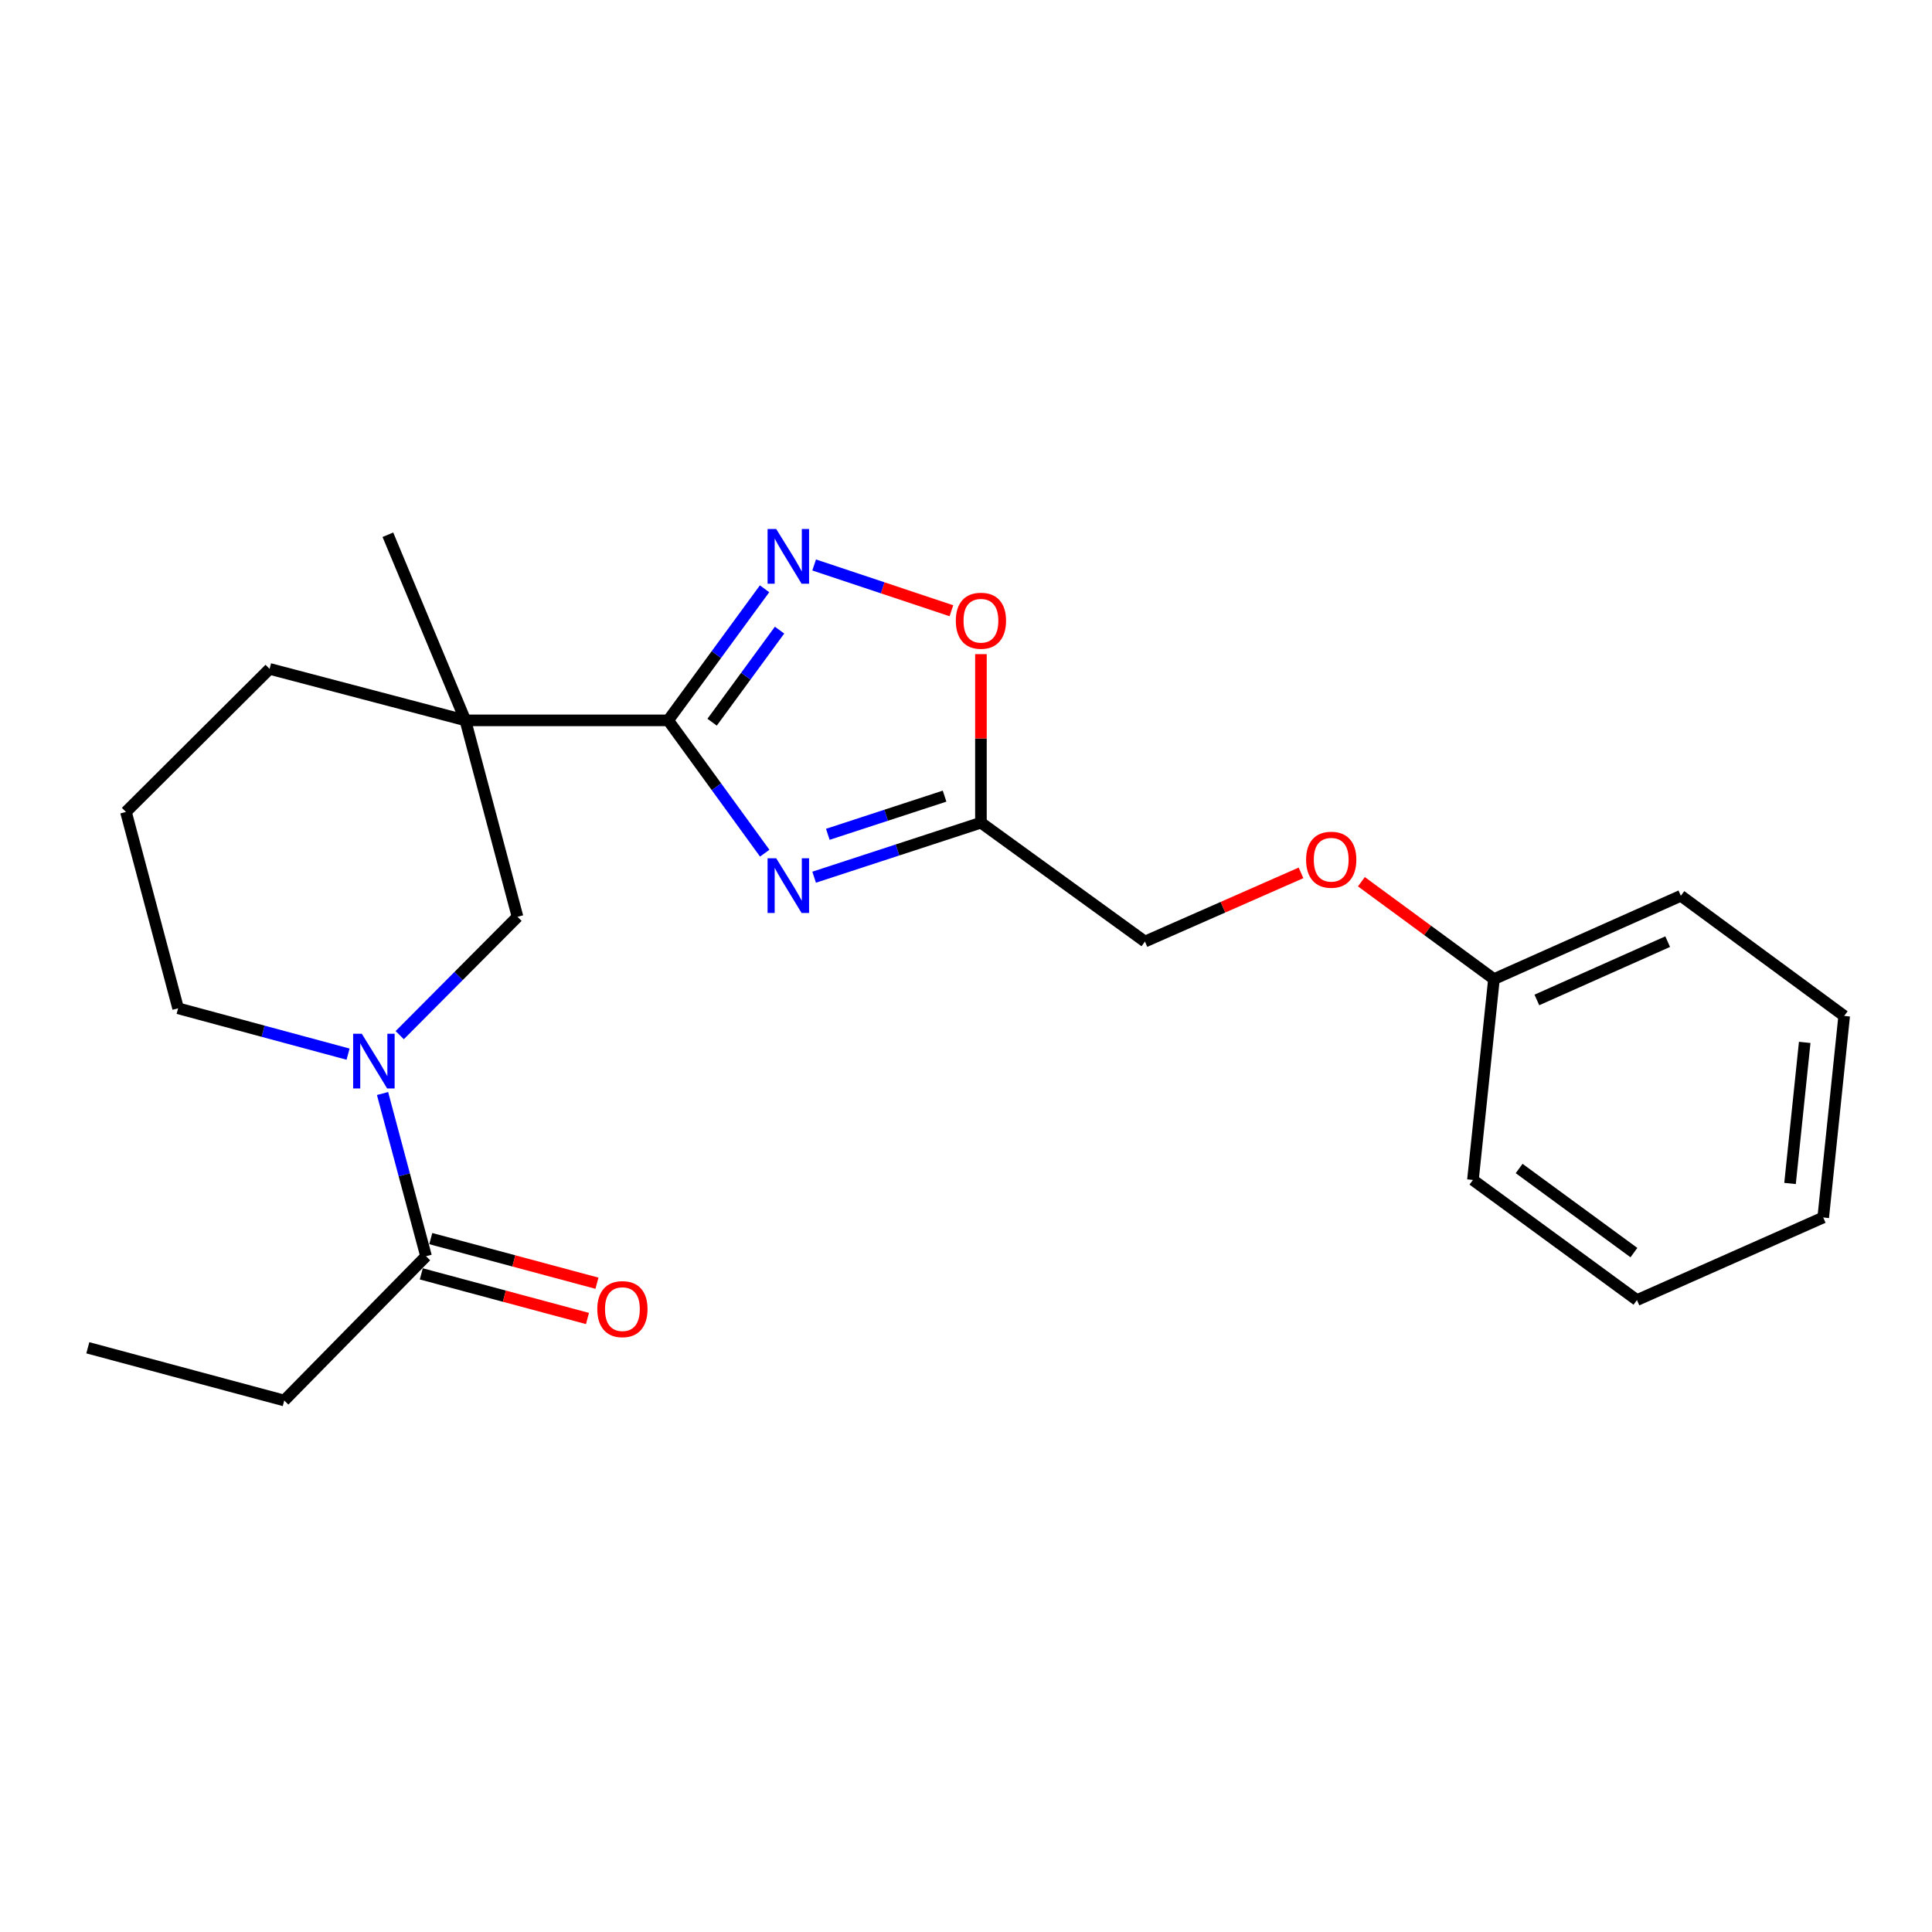 <?xml version='1.0' encoding='iso-8859-1'?>
<svg version='1.1' baseProfile='full'
              xmlns='http://www.w3.org/2000/svg'
                      xmlns:rdkit='http://www.rdkit.org/xml'
                      xmlns:xlink='http://www.w3.org/1999/xlink'
                  xml:space='preserve'
width='1000px' height='1000px' viewBox='0 0 1000 1000'>
<!-- END OF HEADER -->
<rect style='opacity:1.0;fill:#FFFFFF;stroke:none' width='1000' height='1000' x='0' y='0'> </rect>
<path class='bond-0' d='M 345.852,372.857 L 370.836,407.229' style='fill:none;fill-rule:evenodd;stroke:#000000;stroke-width:6px;stroke-linecap:butt;stroke-linejoin:miter;stroke-opacity:1' />
<path class='bond-0' d='M 370.836,407.229 L 395.82,441.602' style='fill:none;fill-rule:evenodd;stroke:#0000FF;stroke-width:6px;stroke-linecap:butt;stroke-linejoin:miter;stroke-opacity:1' />
<path class='bond-1' d='M 345.852,372.857 L 240.875,372.857' style='fill:none;fill-rule:evenodd;stroke:#000000;stroke-width:6px;stroke-linecap:butt;stroke-linejoin:miter;stroke-opacity:1' />
<path class='bond-2' d='M 345.852,372.857 L 370.794,338.808' style='fill:none;fill-rule:evenodd;stroke:#000000;stroke-width:6px;stroke-linecap:butt;stroke-linejoin:miter;stroke-opacity:1' />
<path class='bond-2' d='M 370.794,338.808 L 395.735,304.76' style='fill:none;fill-rule:evenodd;stroke:#0000FF;stroke-width:6px;stroke-linecap:butt;stroke-linejoin:miter;stroke-opacity:1' />
<path class='bond-2' d='M 368.584,373.813 L 386.043,349.979' style='fill:none;fill-rule:evenodd;stroke:#000000;stroke-width:6px;stroke-linecap:butt;stroke-linejoin:miter;stroke-opacity:1' />
<path class='bond-2' d='M 386.043,349.979 L 403.502,326.145' style='fill:none;fill-rule:evenodd;stroke:#0000FF;stroke-width:6px;stroke-linecap:butt;stroke-linejoin:miter;stroke-opacity:1' />
<path class='bond-4' d='M 421.397,454.038 L 464.563,439.928' style='fill:none;fill-rule:evenodd;stroke:#0000FF;stroke-width:6px;stroke-linecap:butt;stroke-linejoin:miter;stroke-opacity:1' />
<path class='bond-4' d='M 464.563,439.928 L 507.729,425.818' style='fill:none;fill-rule:evenodd;stroke:#000000;stroke-width:6px;stroke-linecap:butt;stroke-linejoin:miter;stroke-opacity:1' />
<path class='bond-4' d='M 428.473,431.837 L 458.69,421.96' style='fill:none;fill-rule:evenodd;stroke:#0000FF;stroke-width:6px;stroke-linecap:butt;stroke-linejoin:miter;stroke-opacity:1' />
<path class='bond-4' d='M 458.69,421.96 L 488.906,412.083' style='fill:none;fill-rule:evenodd;stroke:#000000;stroke-width:6px;stroke-linecap:butt;stroke-linejoin:miter;stroke-opacity:1' />
<path class='bond-6' d='M 240.875,372.857 L 267.865,474.537' style='fill:none;fill-rule:evenodd;stroke:#000000;stroke-width:6px;stroke-linecap:butt;stroke-linejoin:miter;stroke-opacity:1' />
<path class='bond-11' d='M 240.875,372.857 L 139.542,346.213' style='fill:none;fill-rule:evenodd;stroke:#000000;stroke-width:6px;stroke-linecap:butt;stroke-linejoin:miter;stroke-opacity:1' />
<path class='bond-12' d='M 240.875,372.857 L 200.768,276.785' style='fill:none;fill-rule:evenodd;stroke:#000000;stroke-width:6px;stroke-linecap:butt;stroke-linejoin:miter;stroke-opacity:1' />
<path class='bond-5' d='M 421.402,292.426 L 456.928,304.271' style='fill:none;fill-rule:evenodd;stroke:#0000FF;stroke-width:6px;stroke-linecap:butt;stroke-linejoin:miter;stroke-opacity:1' />
<path class='bond-5' d='M 456.928,304.271 L 492.454,316.115' style='fill:none;fill-rule:evenodd;stroke:#FF0000;stroke-width:6px;stroke-linecap:butt;stroke-linejoin:miter;stroke-opacity:1' />
<path class='bond-3' d='M 206.896,535.79 L 237.38,505.163' style='fill:none;fill-rule:evenodd;stroke:#0000FF;stroke-width:6px;stroke-linecap:butt;stroke-linejoin:miter;stroke-opacity:1' />
<path class='bond-3' d='M 237.38,505.163 L 267.865,474.537' style='fill:none;fill-rule:evenodd;stroke:#000000;stroke-width:6px;stroke-linecap:butt;stroke-linejoin:miter;stroke-opacity:1' />
<path class='bond-7' d='M 198.004,566 L 209.258,608.112' style='fill:none;fill-rule:evenodd;stroke:#0000FF;stroke-width:6px;stroke-linecap:butt;stroke-linejoin:miter;stroke-opacity:1' />
<path class='bond-7' d='M 209.258,608.112 L 220.512,650.224' style='fill:none;fill-rule:evenodd;stroke:#000000;stroke-width:6px;stroke-linecap:butt;stroke-linejoin:miter;stroke-opacity:1' />
<path class='bond-24' d='M 180.158,545.623 L 136.173,533.762' style='fill:none;fill-rule:evenodd;stroke:#0000FF;stroke-width:6px;stroke-linecap:butt;stroke-linejoin:miter;stroke-opacity:1' />
<path class='bond-24' d='M 136.173,533.762 L 92.188,521.9' style='fill:none;fill-rule:evenodd;stroke:#000000;stroke-width:6px;stroke-linecap:butt;stroke-linejoin:miter;stroke-opacity:1' />
<path class='bond-9' d='M 507.729,425.818 L 592.617,487.349' style='fill:none;fill-rule:evenodd;stroke:#000000;stroke-width:6px;stroke-linecap:butt;stroke-linejoin:miter;stroke-opacity:1' />
<path class='bond-23' d='M 507.729,425.818 L 507.729,382.201' style='fill:none;fill-rule:evenodd;stroke:#000000;stroke-width:6px;stroke-linecap:butt;stroke-linejoin:miter;stroke-opacity:1' />
<path class='bond-23' d='M 507.729,382.201 L 507.729,338.583' style='fill:none;fill-rule:evenodd;stroke:#FF0000;stroke-width:6px;stroke-linecap:butt;stroke-linejoin:miter;stroke-opacity:1' />
<path class='bond-8' d='M 218.06,659.352 L 261.069,670.901' style='fill:none;fill-rule:evenodd;stroke:#000000;stroke-width:6px;stroke-linecap:butt;stroke-linejoin:miter;stroke-opacity:1' />
<path class='bond-8' d='M 261.069,670.901 L 304.078,682.45' style='fill:none;fill-rule:evenodd;stroke:#FF0000;stroke-width:6px;stroke-linecap:butt;stroke-linejoin:miter;stroke-opacity:1' />
<path class='bond-8' d='M 222.963,641.095 L 265.971,652.644' style='fill:none;fill-rule:evenodd;stroke:#000000;stroke-width:6px;stroke-linecap:butt;stroke-linejoin:miter;stroke-opacity:1' />
<path class='bond-8' d='M 265.971,652.644 L 308.98,664.193' style='fill:none;fill-rule:evenodd;stroke:#FF0000;stroke-width:6px;stroke-linecap:butt;stroke-linejoin:miter;stroke-opacity:1' />
<path class='bond-15' d='M 220.512,650.224 L 147.124,724.903' style='fill:none;fill-rule:evenodd;stroke:#000000;stroke-width:6px;stroke-linecap:butt;stroke-linejoin:miter;stroke-opacity:1' />
<path class='bond-10' d='M 592.617,487.349 L 633.009,469.57' style='fill:none;fill-rule:evenodd;stroke:#000000;stroke-width:6px;stroke-linecap:butt;stroke-linejoin:miter;stroke-opacity:1' />
<path class='bond-10' d='M 633.009,469.57 L 673.402,451.792' style='fill:none;fill-rule:evenodd;stroke:#FF0000;stroke-width:6px;stroke-linecap:butt;stroke-linejoin:miter;stroke-opacity:1' />
<path class='bond-14' d='M 704.648,456.378 L 738.96,481.578' style='fill:none;fill-rule:evenodd;stroke:#FF0000;stroke-width:6px;stroke-linecap:butt;stroke-linejoin:miter;stroke-opacity:1' />
<path class='bond-14' d='M 738.96,481.578 L 773.271,506.778' style='fill:none;fill-rule:evenodd;stroke:#000000;stroke-width:6px;stroke-linecap:butt;stroke-linejoin:miter;stroke-opacity:1' />
<path class='bond-16' d='M 139.542,346.213 L 65.198,420.252' style='fill:none;fill-rule:evenodd;stroke:#000000;stroke-width:6px;stroke-linecap:butt;stroke-linejoin:miter;stroke-opacity:1' />
<path class='bond-13' d='M 92.188,521.9 L 65.198,420.252' style='fill:none;fill-rule:evenodd;stroke:#000000;stroke-width:6px;stroke-linecap:butt;stroke-linejoin:miter;stroke-opacity:1' />
<path class='bond-17' d='M 773.271,506.778 L 870.005,463.657' style='fill:none;fill-rule:evenodd;stroke:#000000;stroke-width:6px;stroke-linecap:butt;stroke-linejoin:miter;stroke-opacity:1' />
<path class='bond-17' d='M 795.478,517.575 L 863.191,487.391' style='fill:none;fill-rule:evenodd;stroke:#000000;stroke-width:6px;stroke-linecap:butt;stroke-linejoin:miter;stroke-opacity:1' />
<path class='bond-18' d='M 773.271,506.778 L 762.391,610.736' style='fill:none;fill-rule:evenodd;stroke:#000000;stroke-width:6px;stroke-linecap:butt;stroke-linejoin:miter;stroke-opacity:1' />
<path class='bond-19' d='M 147.124,724.903 L 45.455,697.609' style='fill:none;fill-rule:evenodd;stroke:#000000;stroke-width:6px;stroke-linecap:butt;stroke-linejoin:miter;stroke-opacity:1' />
<path class='bond-20' d='M 870.005,463.657 L 954.545,525.849' style='fill:none;fill-rule:evenodd;stroke:#000000;stroke-width:6px;stroke-linecap:butt;stroke-linejoin:miter;stroke-opacity:1' />
<path class='bond-21' d='M 762.391,610.736 L 847.279,672.919' style='fill:none;fill-rule:evenodd;stroke:#000000;stroke-width:6px;stroke-linecap:butt;stroke-linejoin:miter;stroke-opacity:1' />
<path class='bond-21' d='M 786.295,604.814 L 845.716,648.341' style='fill:none;fill-rule:evenodd;stroke:#000000;stroke-width:6px;stroke-linecap:butt;stroke-linejoin:miter;stroke-opacity:1' />
<path class='bond-25' d='M 954.545,525.849 L 943.697,630.165' style='fill:none;fill-rule:evenodd;stroke:#000000;stroke-width:6px;stroke-linecap:butt;stroke-linejoin:miter;stroke-opacity:1' />
<path class='bond-25' d='M 934.116,539.541 L 926.522,612.562' style='fill:none;fill-rule:evenodd;stroke:#000000;stroke-width:6px;stroke-linecap:butt;stroke-linejoin:miter;stroke-opacity:1' />
<path class='bond-22' d='M 847.279,672.919 L 943.697,630.165' style='fill:none;fill-rule:evenodd;stroke:#000000;stroke-width:6px;stroke-linecap:butt;stroke-linejoin:miter;stroke-opacity:1' />
<path  class='atom-1' d='M 401.774 444.246
L 411.054 459.246
Q 411.974 460.726, 413.454 463.406
Q 414.934 466.086, 415.014 466.246
L 415.014 444.246
L 418.774 444.246
L 418.774 472.566
L 414.894 472.566
L 404.934 456.166
Q 403.774 454.246, 402.534 452.046
Q 401.334 449.846, 400.974 449.166
L 400.974 472.566
L 397.294 472.566
L 397.294 444.246
L 401.774 444.246
' fill='#0000FF'/>
<path  class='atom-3' d='M 401.774 273.81
L 411.054 288.81
Q 411.974 290.29, 413.454 292.97
Q 414.934 295.65, 415.014 295.81
L 415.014 273.81
L 418.774 273.81
L 418.774 302.13
L 414.894 302.13
L 404.934 285.73
Q 403.774 283.81, 402.534 281.61
Q 401.334 279.41, 400.974 278.73
L 400.974 302.13
L 397.294 302.13
L 397.294 273.81
L 401.774 273.81
' fill='#0000FF'/>
<path  class='atom-4' d='M 187.262 535.067
L 196.542 550.067
Q 197.462 551.547, 198.942 554.227
Q 200.422 556.907, 200.502 557.067
L 200.502 535.067
L 204.262 535.067
L 204.262 563.387
L 200.382 563.387
L 190.422 546.987
Q 189.262 545.067, 188.022 542.867
Q 186.822 540.667, 186.462 539.987
L 186.462 563.387
L 182.782 563.387
L 182.782 535.067
L 187.262 535.067
' fill='#0000FF'/>
<path  class='atom-6' d='M 494.729 321.288
Q 494.729 314.488, 498.089 310.688
Q 501.449 306.888, 507.729 306.888
Q 514.009 306.888, 517.369 310.688
Q 520.729 314.488, 520.729 321.288
Q 520.729 328.168, 517.329 332.088
Q 513.929 335.968, 507.729 335.968
Q 501.489 335.968, 498.089 332.088
Q 494.729 328.208, 494.729 321.288
M 507.729 332.768
Q 512.049 332.768, 514.369 329.888
Q 516.729 326.968, 516.729 321.288
Q 516.729 315.728, 514.369 312.928
Q 512.049 310.088, 507.729 310.088
Q 503.409 310.088, 501.049 312.888
Q 498.729 315.688, 498.729 321.288
Q 498.729 327.008, 501.049 329.888
Q 503.409 332.768, 507.729 332.768
' fill='#FF0000'/>
<path  class='atom-9' d='M 309.16 677.598
Q 309.16 670.798, 312.52 666.998
Q 315.88 663.198, 322.16 663.198
Q 328.44 663.198, 331.8 666.998
Q 335.16 670.798, 335.16 677.598
Q 335.16 684.478, 331.76 688.398
Q 328.36 692.278, 322.16 692.278
Q 315.92 692.278, 312.52 688.398
Q 309.16 684.518, 309.16 677.598
M 322.16 689.078
Q 326.48 689.078, 328.8 686.198
Q 331.16 683.278, 331.16 677.598
Q 331.16 672.038, 328.8 669.238
Q 326.48 666.398, 322.16 666.398
Q 317.84 666.398, 315.48 669.198
Q 313.16 671.998, 313.16 677.598
Q 313.16 683.318, 315.48 686.198
Q 317.84 689.078, 322.16 689.078
' fill='#FF0000'/>
<path  class='atom-11' d='M 676.035 444.991
Q 676.035 438.191, 679.395 434.391
Q 682.755 430.591, 689.035 430.591
Q 695.315 430.591, 698.675 434.391
Q 702.035 438.191, 702.035 444.991
Q 702.035 451.871, 698.635 455.791
Q 695.235 459.671, 689.035 459.671
Q 682.795 459.671, 679.395 455.791
Q 676.035 451.911, 676.035 444.991
M 689.035 456.471
Q 693.355 456.471, 695.675 453.591
Q 698.035 450.671, 698.035 444.991
Q 698.035 439.431, 695.675 436.631
Q 693.355 433.791, 689.035 433.791
Q 684.715 433.791, 682.355 436.591
Q 680.035 439.391, 680.035 444.991
Q 680.035 450.711, 682.355 453.591
Q 684.715 456.471, 689.035 456.471
' fill='#FF0000'/>
</svg>
